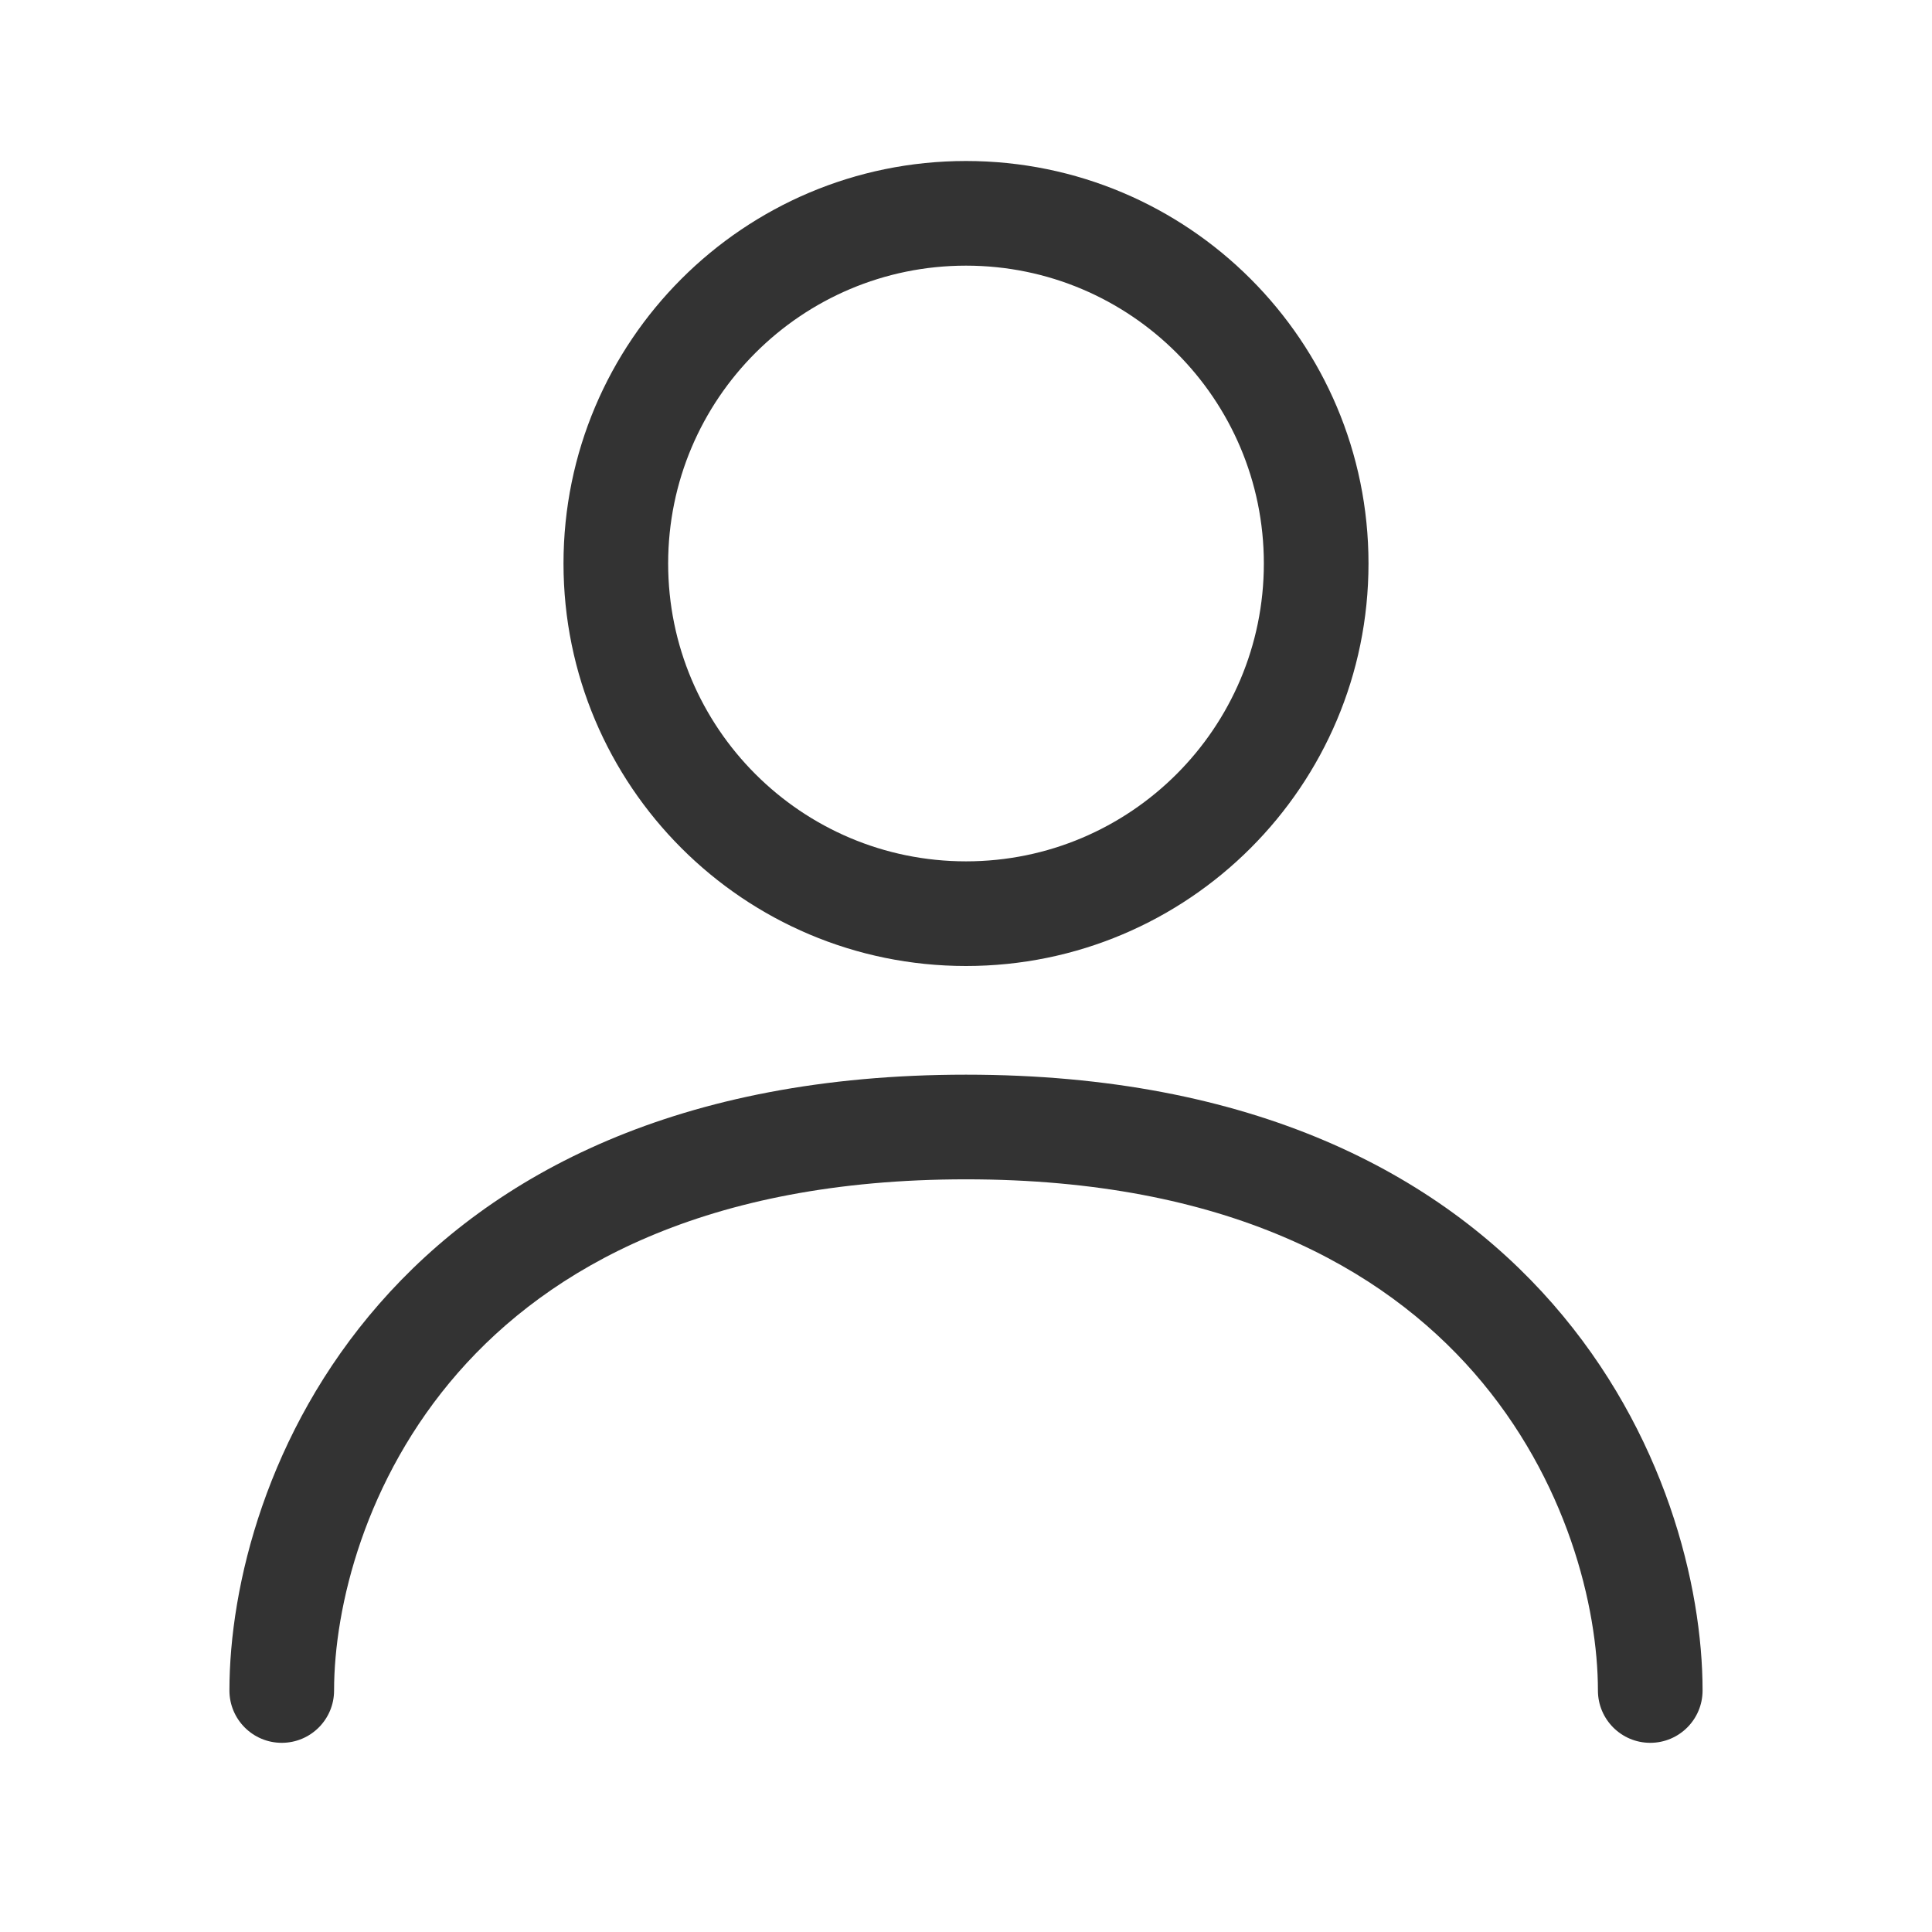<svg width="24" height="24" viewBox="0 0 24 24" fill="none" xmlns="http://www.w3.org/2000/svg">
<path fill-rule="evenodd" clip-rule="evenodd" d="M15.7 7C15.7 9.043 14.043 10.7 12 10.7C9.957 10.7 8.3 9.043 8.3 7C8.3 4.957 9.957 3.3 12 3.3C14.043 3.3 15.7 4.957 15.7 7ZM17 7C17 9.761 14.761 12 12 12C9.239 12 7 9.761 7 7C7 4.239 9.239 2 12 2C14.761 2 17 4.239 17 7ZM4.15 21C4.15 19.966 4.533 18.376 5.689 17.053C6.826 15.753 8.764 14.65 12 14.65C15.236 14.65 17.174 15.753 18.311 17.053C19.467 18.376 19.85 19.966 19.85 21C19.85 21.359 20.141 21.65 20.5 21.65C20.859 21.65 21.15 21.359 21.15 21C21.15 19.7 20.683 17.791 19.289 16.197C17.876 14.581 15.564 13.35 12 13.35C8.436 13.35 6.124 14.581 4.711 16.197C3.317 17.791 2.85 19.7 2.85 21C2.85 21.359 3.141 21.65 3.5 21.65C3.859 21.65 4.15 21.359 4.15 21Z" fill="#333333"/>
</svg>
